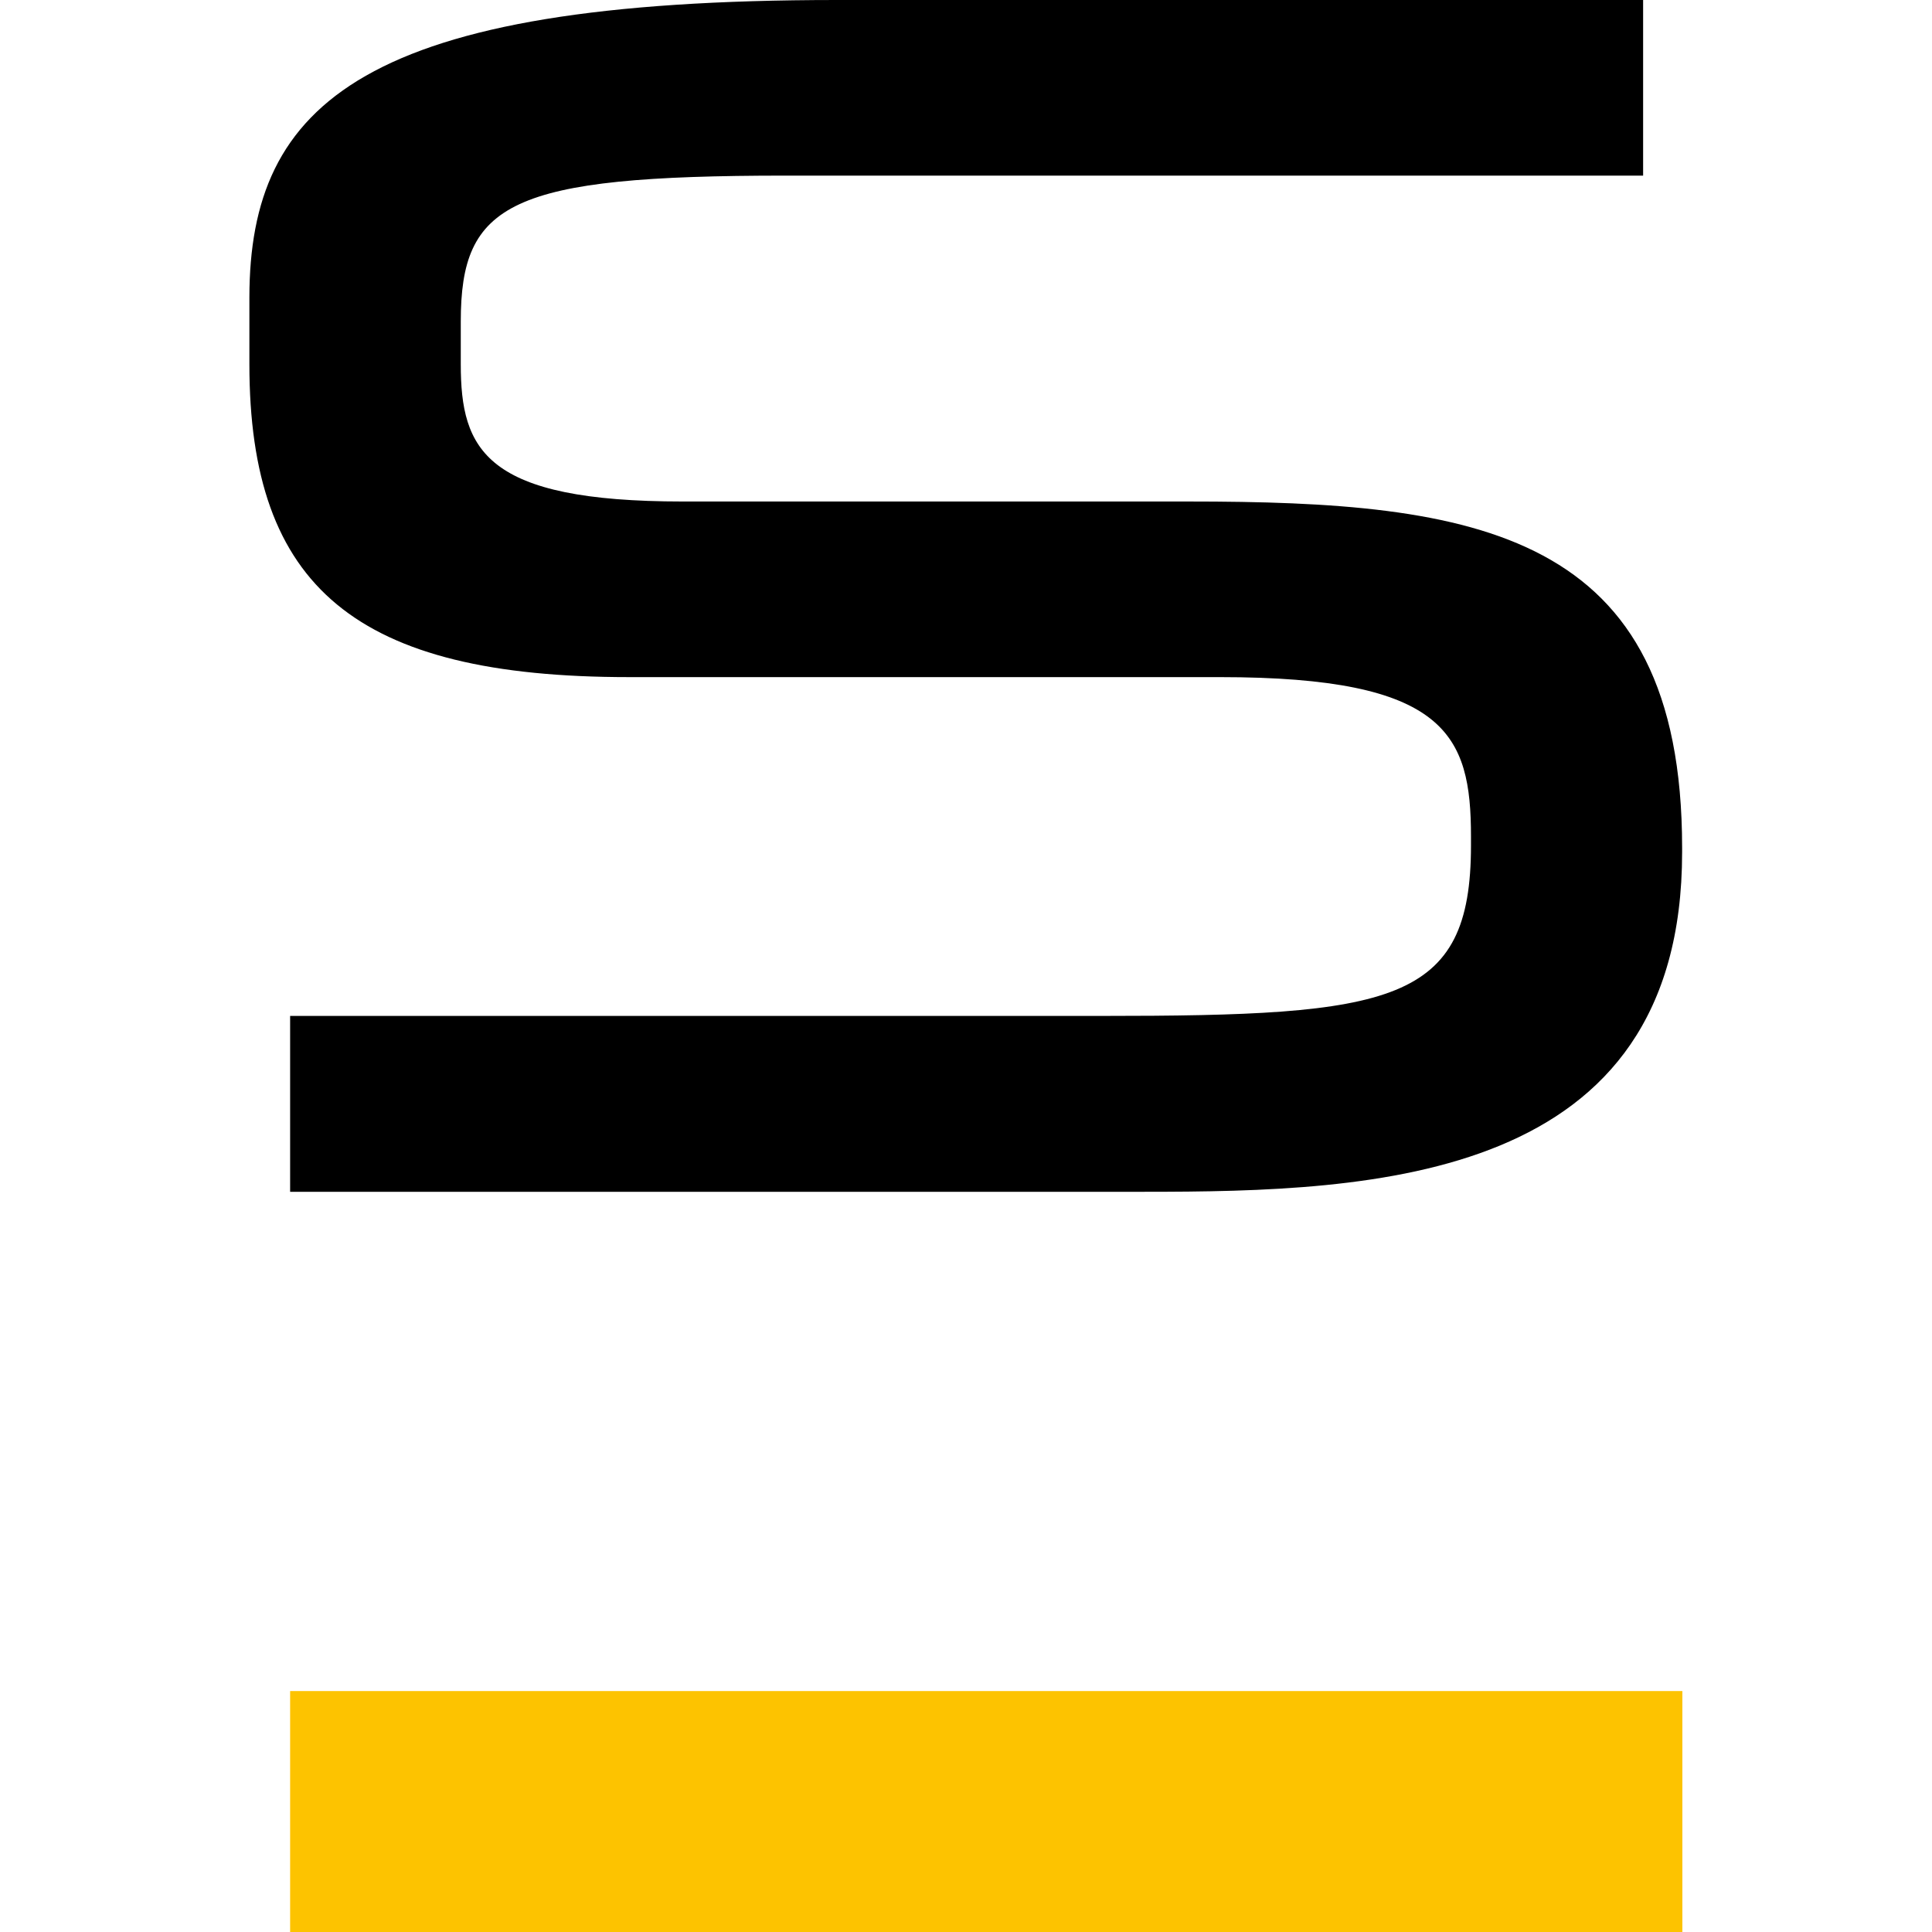 <svg xmlns="http://www.w3.org/2000/svg" width="29.396" height="29.396" viewBox="0 0 7.778 7.778"><defs><clipPath clipPathUnits="userSpaceOnUse" id="a"><path d="M145.214 78.89h135.6v-51.6h-135.6z"/></clipPath></defs><g fill-rule="evenodd"><path d="M1.168 4.09h3.267c1.171 0 1.487-.049 1.487-.686v-.036c0-.41-.099-.642-1.01-.642H2.533c-1.1 0-1.529-.361-1.529-1.26v-.269C1.005.414 1.466 0 3.368 0h3.247v.707H3.162c-1.111 0-1.307.11-1.307.588v.171c0 .346.098.553.894.553h2.037c1.155 0 1.986.116 1.986 1.394v.018c0 1.327-1.236 1.367-2.166 1.367H1.168z"/><path d="M6.773 7.778H1.168v-.97h5.605z" fill="#fdc300"/></g></svg>